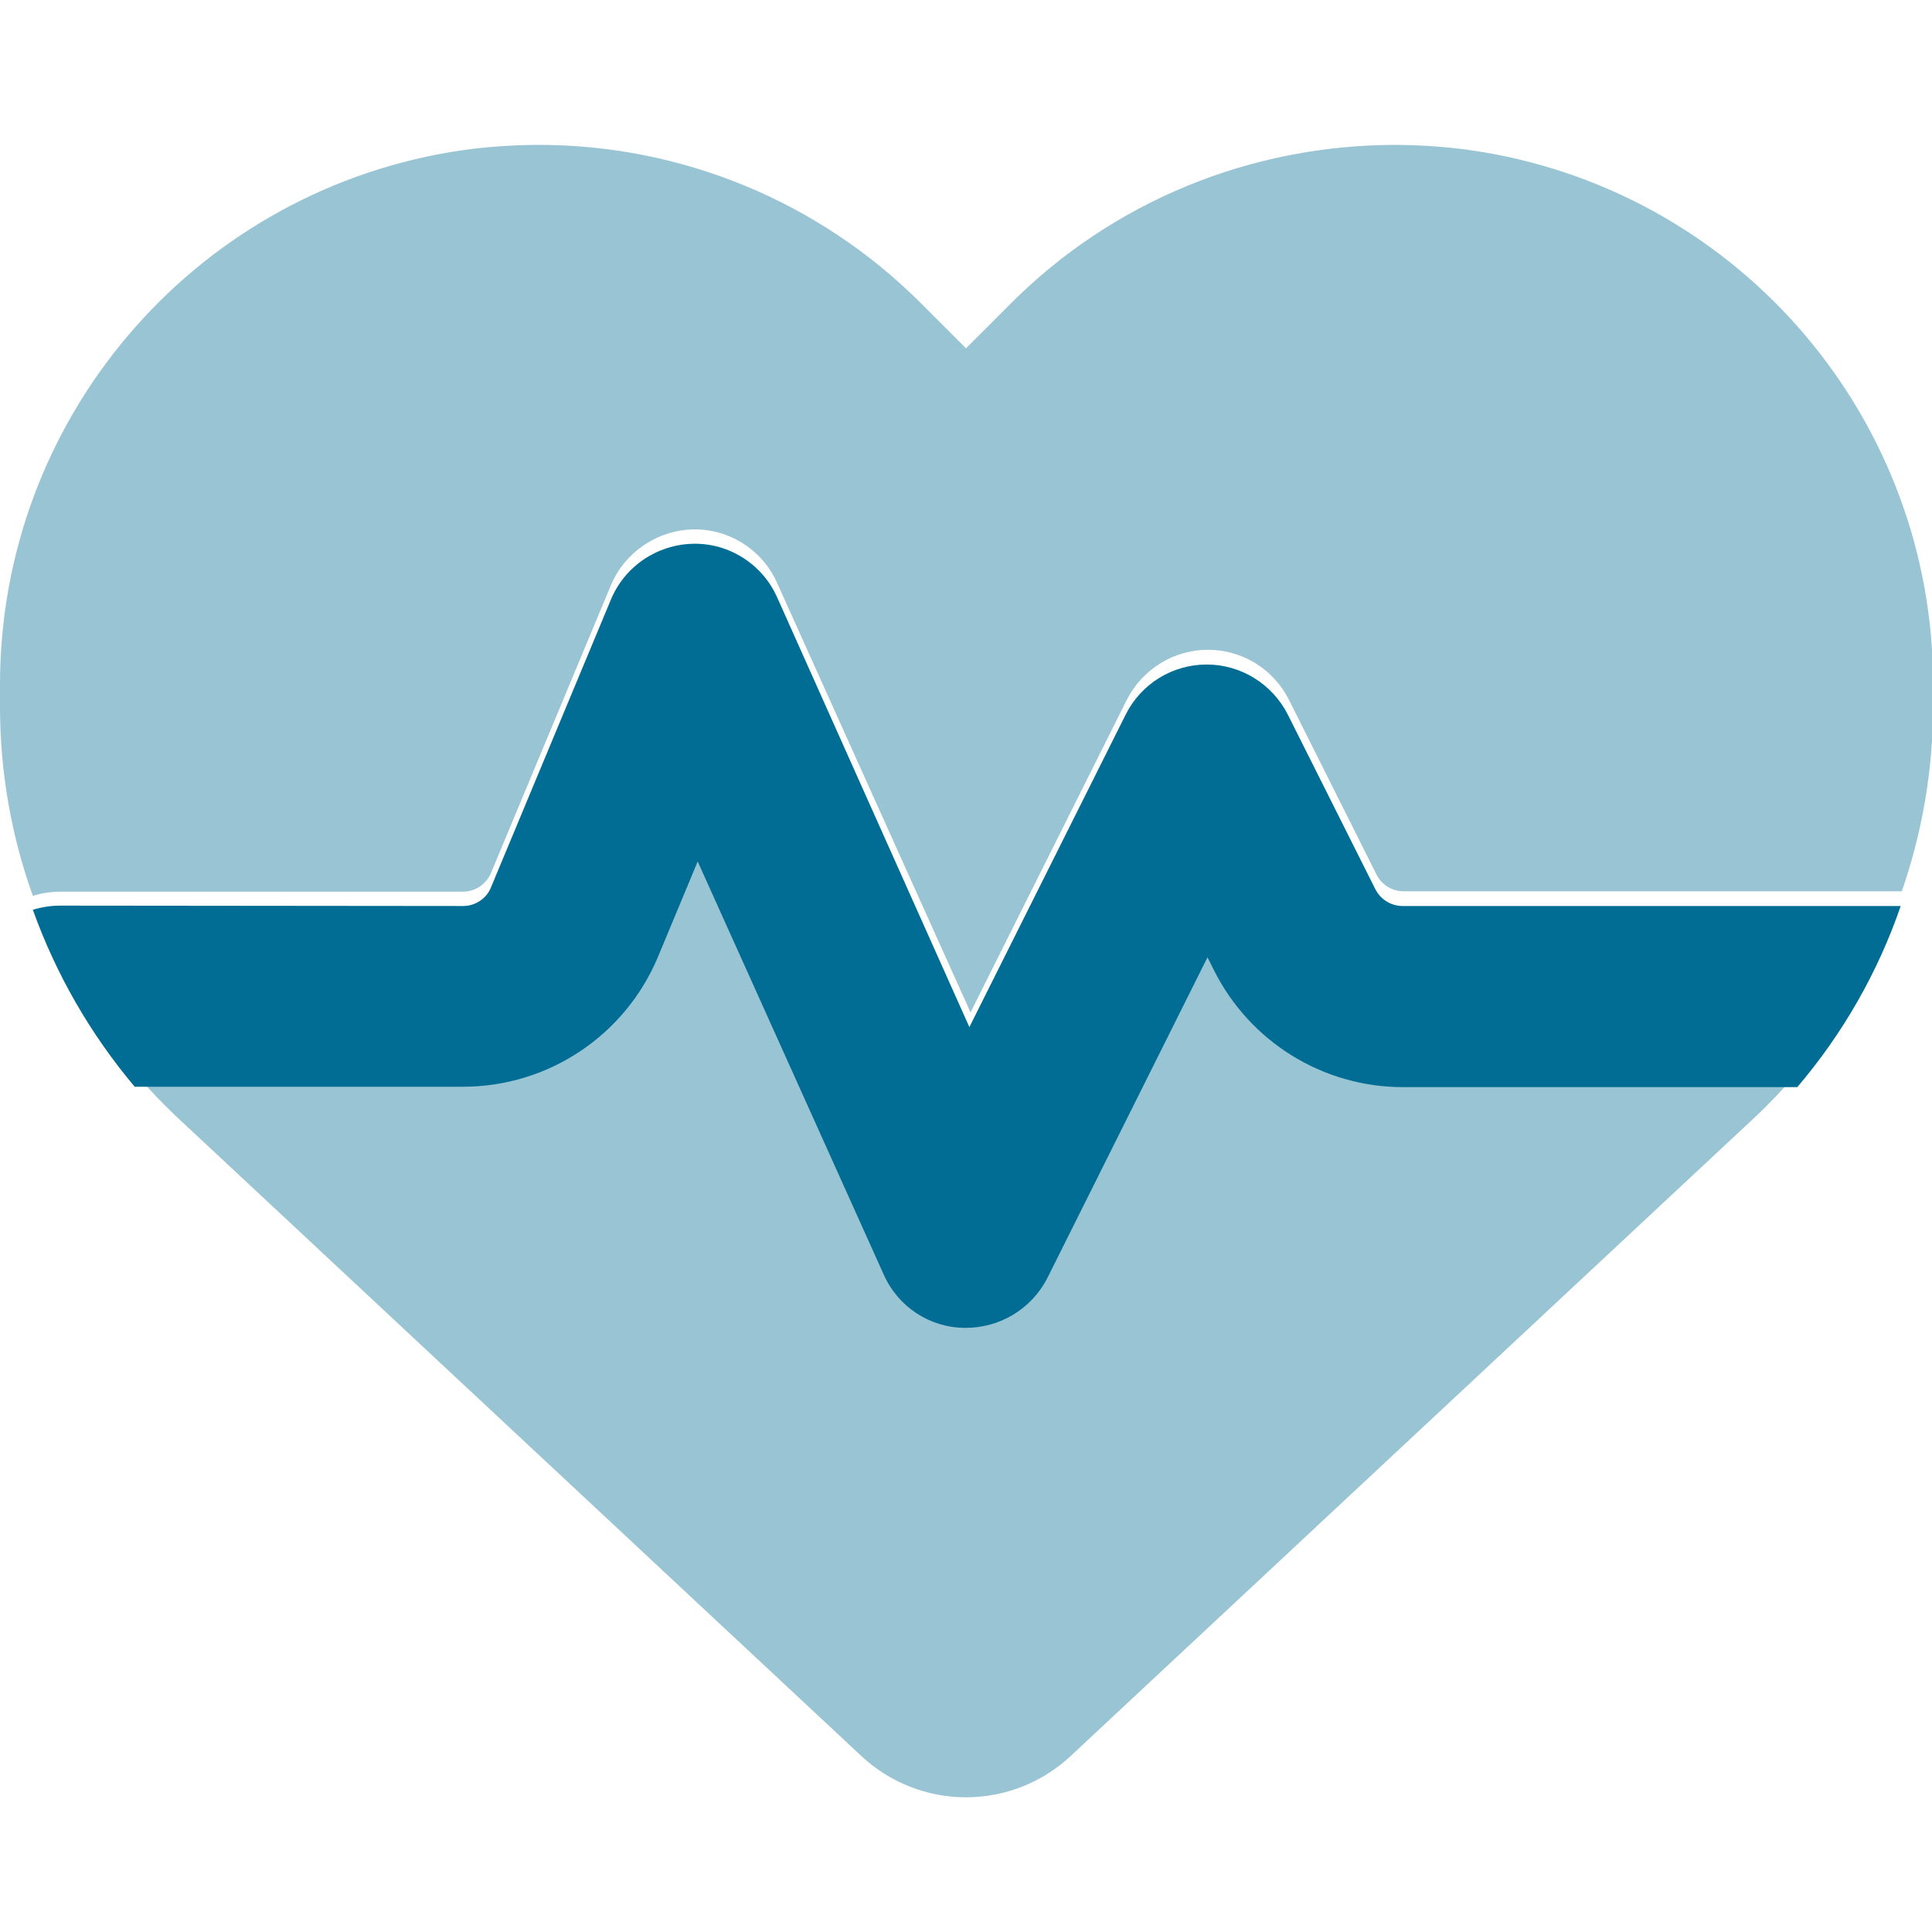 <?xml version="1.0" encoding="UTF-8"?> <svg xmlns="http://www.w3.org/2000/svg" width="40" height="40" viewBox="0 0 40 40" fill="none"><g id="heart-pulse-duotone-solid 3" clip-path="url(#clip0_7375_1729)"><path id="Vector" opacity="0.4" d="M0 14.172V14.625C0 15.977 0.234 17.305 0.68 18.547C0.859 18.492 1.055 18.461 1.25 18.461H9.586C9.836 18.461 10.062 18.312 10.164 18.078L12.648 12.117C12.938 11.43 13.609 10.977 14.352 10.961C15.094 10.945 15.781 11.383 16.086 12.062L20.094 20.961L23.328 14.492C23.648 13.859 24.297 13.453 25.008 13.453C25.719 13.453 26.367 13.852 26.688 14.492L28.5 18.109C28.609 18.32 28.82 18.453 29.062 18.453H39.375C39.797 17.234 40.023 15.938 40.023 14.617V14.164C40.023 8.703 36.078 4.047 30.695 3.148C30.086 3.047 29.469 3 28.859 3C25.898 3.008 23.047 4.164 20.938 6.273L20 7.211L19.062 6.273C16.953 4.164 14.102 3 11.164 3C10.555 3 9.938 3.047 9.328 3.148C3.945 4.055 0 8.711 0 14.172ZM2.789 22.211C3.078 22.547 3.391 22.875 3.719 23.18L17.836 36.359C18.422 36.906 19.195 37.211 20 37.211C20.805 37.211 21.578 36.906 22.164 36.359L36.281 23.18C36.609 22.875 36.922 22.547 37.211 22.211H29.047C27.391 22.211 25.875 21.273 25.133 19.789L25 19.523L21.68 26.172C21.359 26.82 20.688 27.227 19.961 27.211C19.234 27.195 18.586 26.766 18.289 26.109L14.438 17.555L13.617 19.523C12.938 21.156 11.344 22.219 9.578 22.219H2.781L2.789 22.211Z" fill="#026D94"></path><path id="Vector_2" d="M2.789 22.5H9.586C11.352 22.5 12.945 21.437 13.625 19.805L14.445 17.836L18.297 26.39C18.594 27.055 19.242 27.484 19.969 27.492C20.695 27.5 21.359 27.102 21.688 26.453L25 19.82L25.133 20.086C25.875 21.57 27.391 22.508 29.047 22.508H37.211C38.156 21.398 38.883 20.125 39.352 18.758H29.039C28.805 18.758 28.586 18.625 28.477 18.414L26.664 14.797C26.344 14.164 25.695 13.758 24.984 13.758C24.273 13.758 23.625 14.156 23.305 14.797L20.07 21.265L16.086 12.359C15.781 11.68 15.094 11.242 14.352 11.258C13.609 11.273 12.938 11.719 12.648 12.414L10.164 18.375C10.07 18.609 9.836 18.758 9.586 18.758L1.25 18.75C1.047 18.75 0.859 18.781 0.68 18.836C1.156 20.164 1.867 21.406 2.789 22.5Z" fill="#026D94"></path></g><defs><clipPath id="clip0_7375_1729"><rect width="40" height="40" fill="white"></rect></clipPath></defs></svg> 